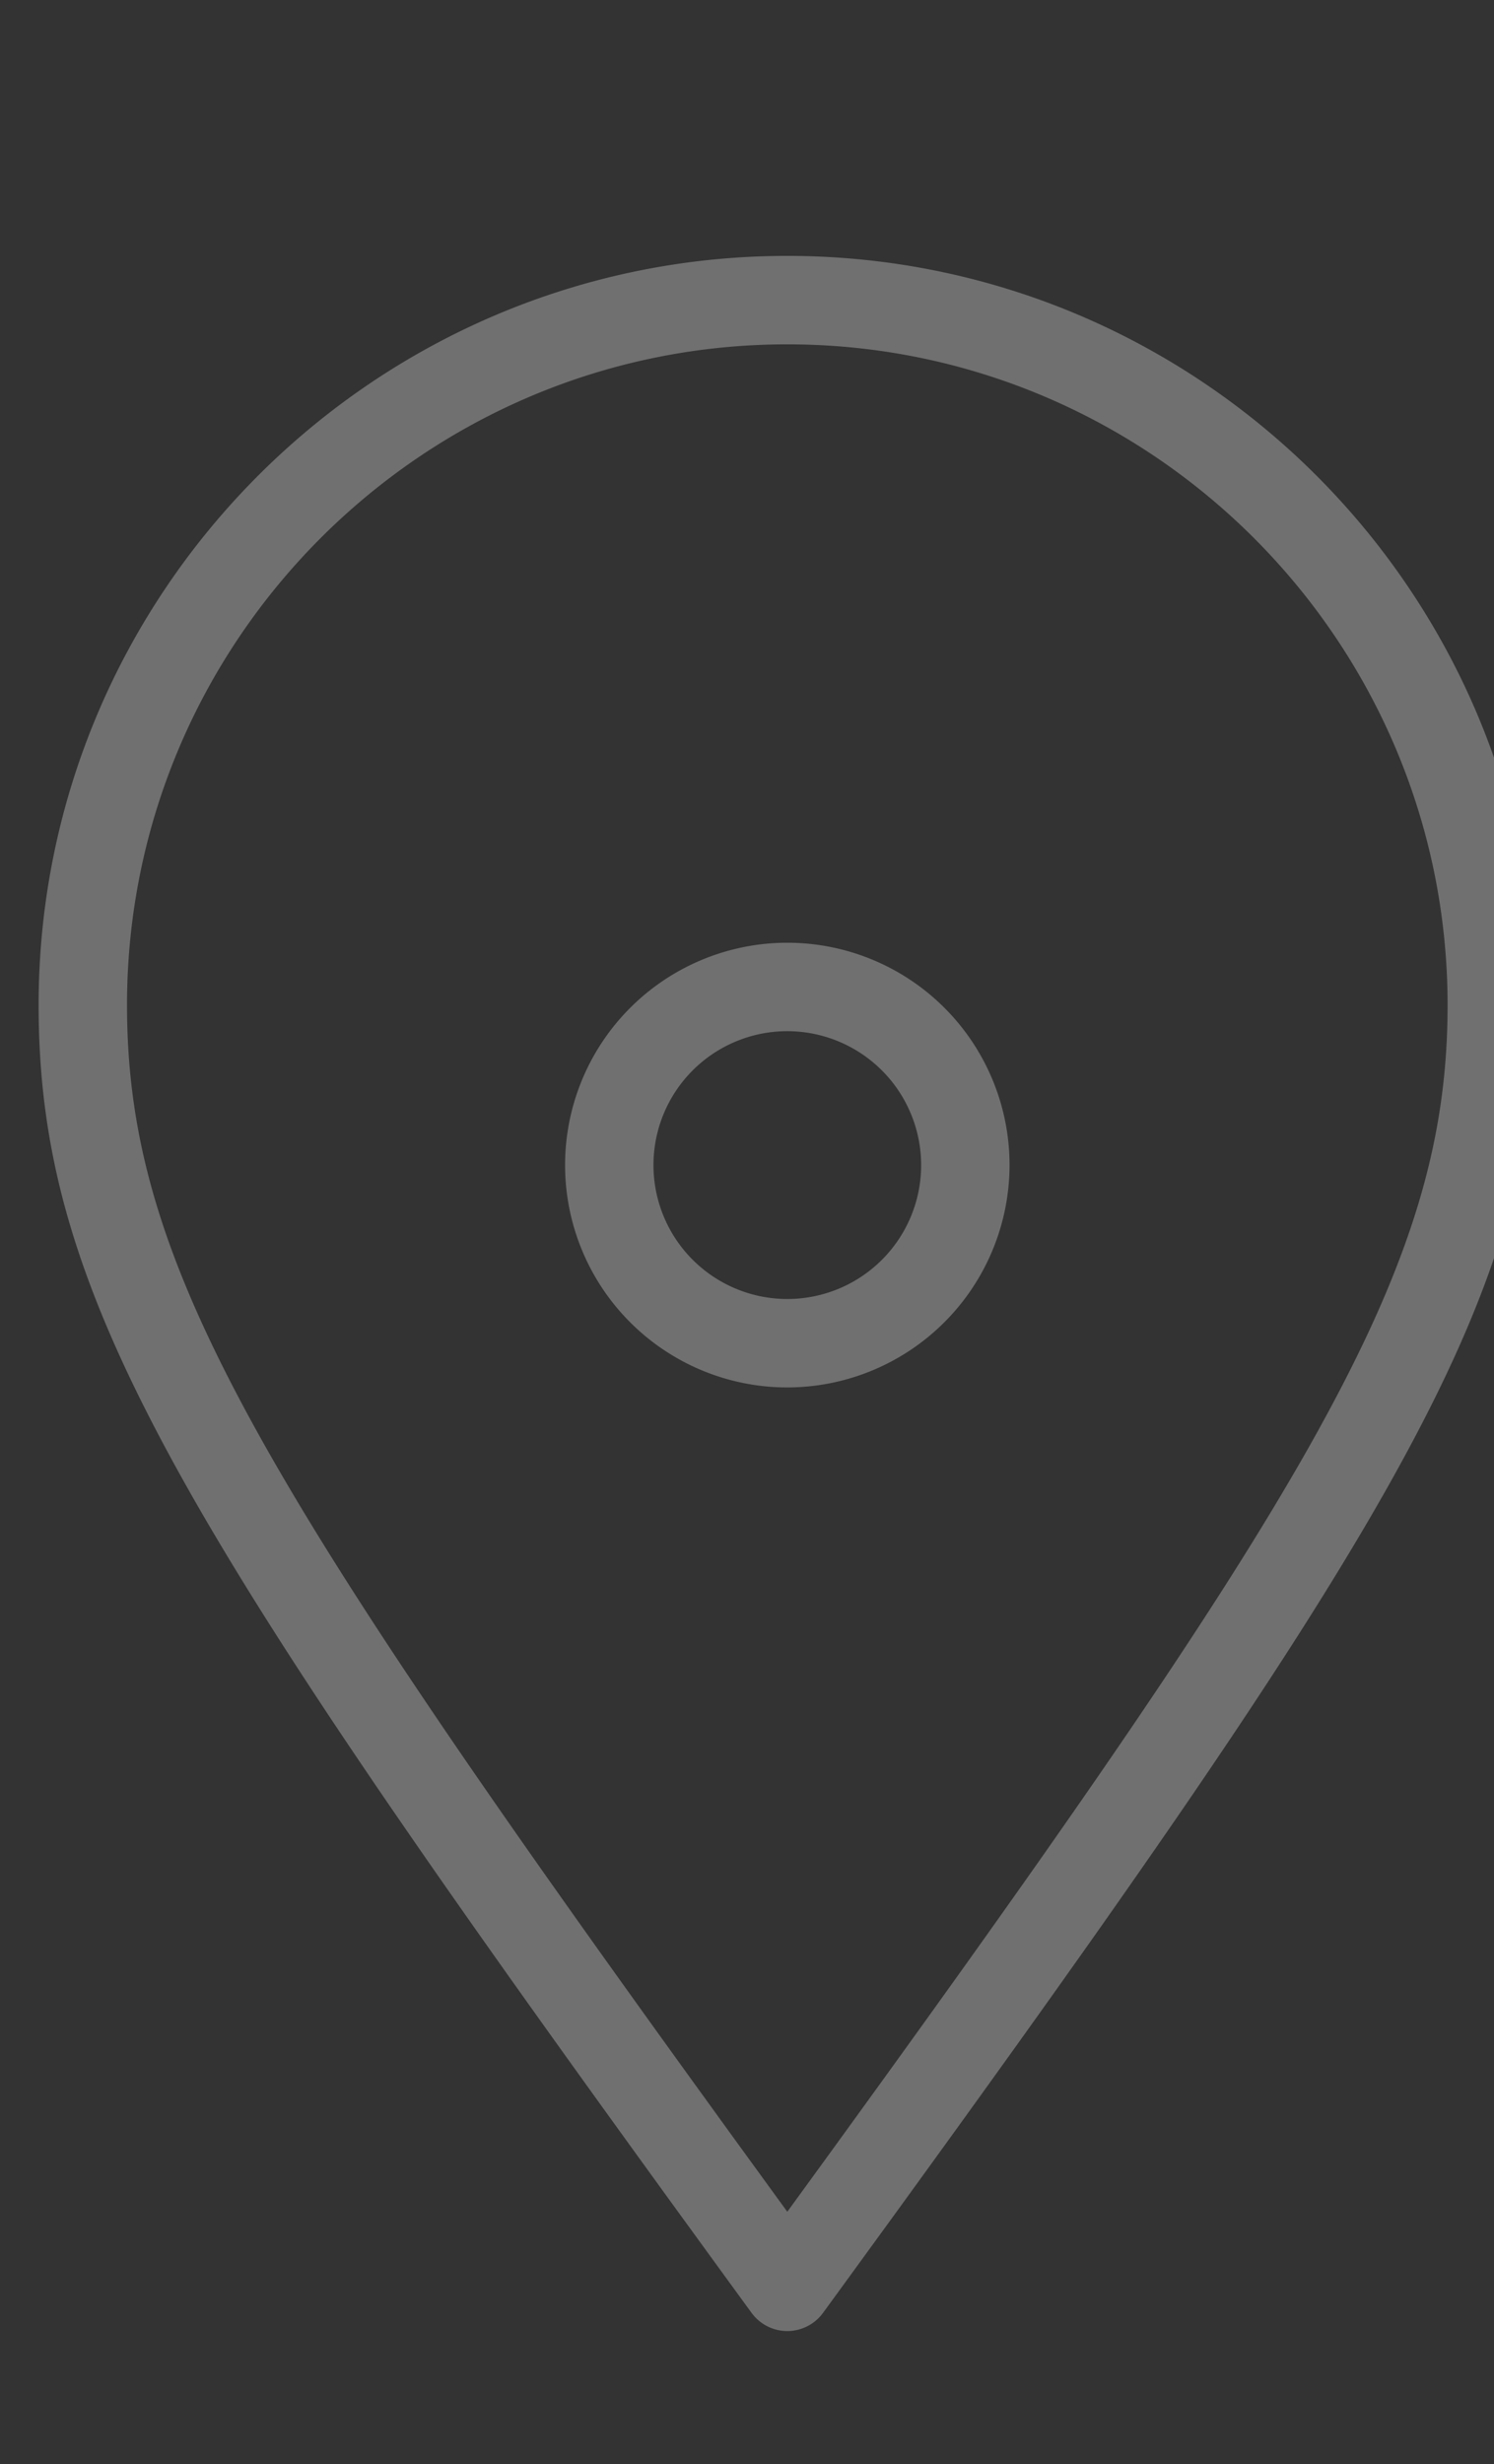 <svg xmlns="http://www.w3.org/2000/svg" xmlns:xlink="http://www.w3.org/1999/xlink" width="327.207" height="539.368" viewBox="0 0 327.207 539.368">
  <rect x="0" y="0" width="327.207" height="539.368" fill="#333333" stroke="none"/>
  <defs>
    <clipPath id="clip-path">
      <path id="パス_1773" data-name="パス 1773" d="M0,0H327.207V539.367H0Z" transform="translate(1671.971 1520.961)" fill="none"/>
    </clipPath>
  </defs>
  <g id="マスクグループ_1" data-name="マスクグループ 1" transform="translate(-1671.971 -1520.961)" clip-path="url(#clip-path)">
    <path id="パス_1769" data-name="パス 1769" d="M1844.4,2031.231a9.686,9.686,0,0,1-7.821-3.979c-124.546-170.767-156.151-221.2-156.151-286.307.016-90.412,73.573-163.969,163.972-163.969s163.956,73.557,163.972,163.969c0,65.109-31.605,115.54-156.15,286.307A9.689,9.689,0,0,1,1844.4,2031.231Zm0-434.894c-79.727,0-144.6,64.874-144.611,144.608,0,58.123,29.521,106.062,144.611,264.167,115.09-158.105,144.611-206.044,144.611-264.167C1989,1661.211,1924.129,1596.337,1844.4,1596.337Zm0,228.334a48.673,48.673,0,1,1,48.677-48.676A48.733,48.733,0,0,1,1844.4,1824.671Zm0-77.985a29.312,29.312,0,1,0,29.316,29.309A29.343,29.343,0,0,0,1844.4,1746.686Z" fill="#fff" opacity="0.3"/>
  </g>
</svg>
